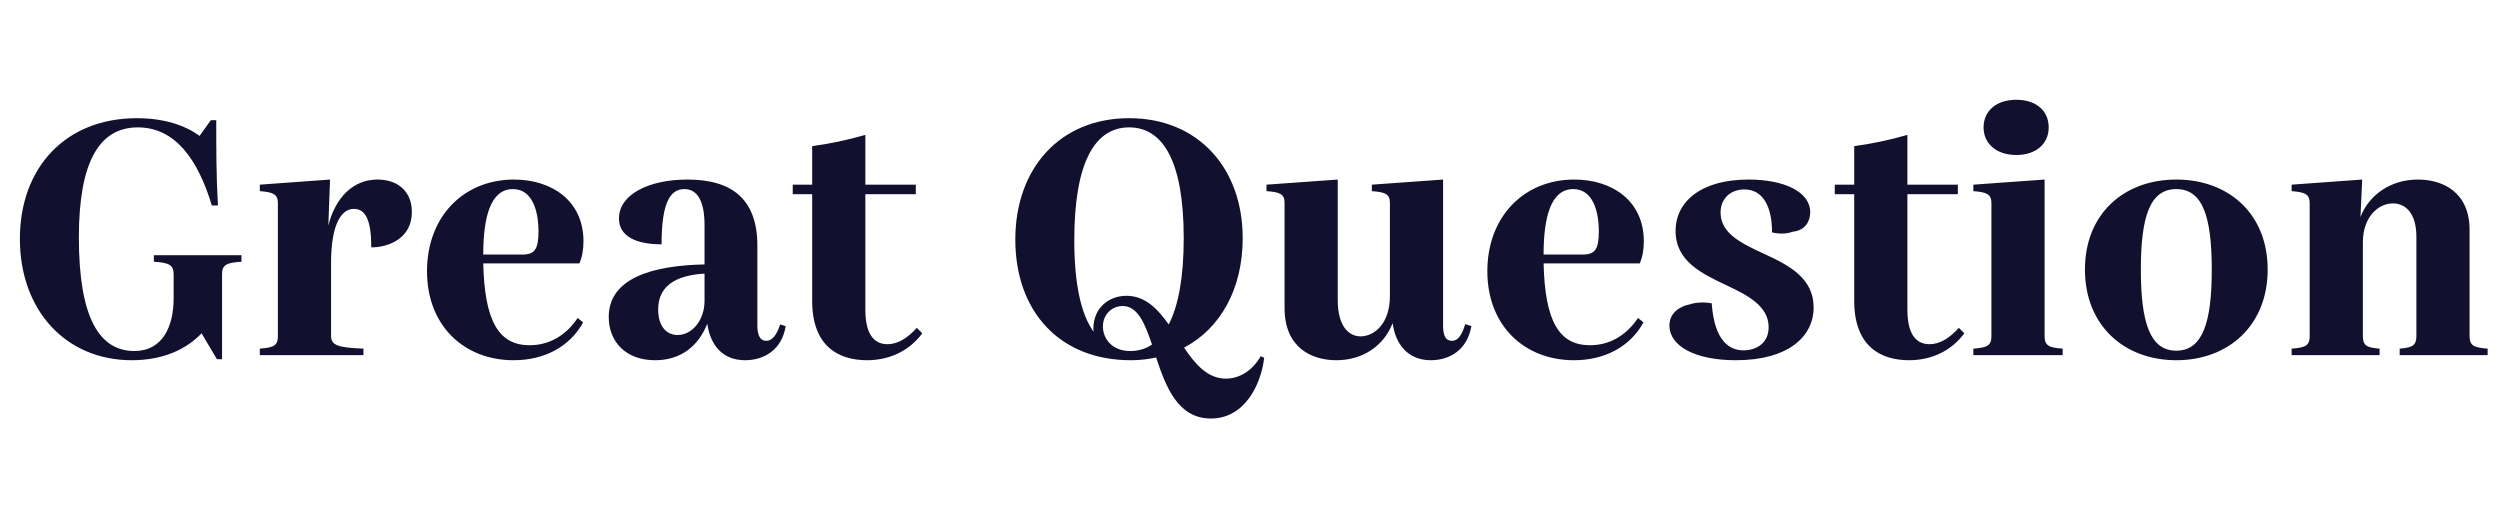 <svg width="176" height="36" viewBox="0 0 176 36" fill="none" xmlns="http://www.w3.org/2000/svg">
<path d="M10.832 17.968V18.424C11.888 18.496 12.224 18.64 12.224 19.312V21.016C12.224 22.96 11.456 24.712 9.464 24.712C7.04 24.712 5.552 22.456 5.552 16.72C5.552 11.392 6.992 8.968 9.704 8.968C12.32 8.968 13.928 11.2 14.912 14.464H15.344C15.224 12.472 15.224 10.456 15.224 8.464H14.84L14.048 9.568C13.04 8.824 11.552 8.32 9.632 8.32C4.616 8.32 1.4 11.8 1.4 16.816C1.4 21.88 4.664 25.36 9.272 25.36C11.528 25.36 13.136 24.568 14.192 23.464L15.272 25.288H15.632V19.312C15.632 18.64 15.944 18.496 17 18.424V17.968H10.832ZM26.571 12.64C24.819 12.64 23.595 13.96 23.115 15.88L23.235 12.64L18.291 13V13.456C19.227 13.528 19.563 13.672 19.563 14.296V23.656C19.563 24.328 19.275 24.472 18.291 24.544V25H25.587V24.544C23.835 24.472 23.307 24.328 23.307 23.656V18.52C23.307 15.736 24.051 14.704 24.915 14.704C25.731 14.704 26.139 15.496 26.139 17.416C27.315 17.416 28.995 16.816 28.995 14.92C28.995 13.456 27.987 12.64 26.571 12.64ZM37.285 24.304C35.101 24.304 34.117 22.6 34.021 18.544H40.789C40.981 18.112 41.077 17.584 41.077 16.984C41.077 14.152 38.869 12.64 36.181 12.64C32.653 12.64 30.061 15.232 30.061 19.096C30.061 22.936 32.677 25.36 36.157 25.36C38.341 25.36 40.117 24.4 41.053 22.696L40.669 22.384C39.781 23.704 38.581 24.304 37.285 24.304ZM36.109 13.312C37.477 13.312 37.909 14.848 37.909 16.288C37.909 17.536 37.645 17.92 36.781 17.92H34.021C34.021 15.304 34.525 13.312 36.109 13.312ZM54.927 22.84C54.687 23.536 54.399 23.992 53.943 23.992C53.487 23.992 53.319 23.56 53.319 22.912V17.296C53.319 14.056 51.567 12.64 48.399 12.64C45.663 12.64 43.575 13.696 43.575 15.376C43.575 16.624 44.751 17.2 46.575 17.2C46.575 14.272 47.175 13.312 48.183 13.312C49.167 13.312 49.599 14.296 49.599 15.832V18.616C45.999 18.688 42.855 19.552 42.855 22.312C42.855 24.04 44.031 25.36 46.119 25.36C47.919 25.36 49.167 24.376 49.791 22.792C50.007 24.28 50.847 25.36 52.455 25.36C53.775 25.36 55.047 24.64 55.311 22.96L54.927 22.84ZM47.703 23.584C46.911 23.584 46.335 22.96 46.335 21.784C46.335 20.248 47.415 19.384 49.599 19.264V21.184C49.599 22.528 48.735 23.584 47.703 23.584ZM64.545 23.08C63.873 23.824 63.177 24.232 62.481 24.232C61.425 24.232 60.921 23.368 60.921 21.808V13.672H64.473V13H60.921V9.496C59.673 9.856 58.425 10.12 57.177 10.288V13H55.809V13.672H57.177V21.184C57.177 24.328 58.977 25.36 61.041 25.36C62.697 25.36 64.065 24.64 64.929 23.464L64.545 23.08ZM88.758 25.072C88.11 26.2 87.15 26.656 86.31 26.656C85.014 26.656 84.15 25.648 83.358 24.472C85.878 23.152 87.486 20.392 87.486 16.768C87.486 11.824 84.342 8.32 79.494 8.32C74.598 8.32 71.478 11.872 71.478 16.864C71.478 21.88 74.55 25.36 79.614 25.36C80.238 25.36 80.838 25.288 81.39 25.168C82.086 27.256 82.926 29.464 85.254 29.464C87.63 29.464 88.782 27.064 88.998 25.192L88.758 25.072ZM79.494 8.968C81.87 8.968 83.334 11.344 83.334 16.768C83.334 19.552 82.95 21.544 82.278 22.84C81.486 21.736 80.622 20.824 79.302 20.824C78.03 20.824 76.974 21.712 76.974 23.128C76.974 23.224 76.974 23.296 76.998 23.368C76.11 22.144 75.63 20.008 75.63 16.912C75.63 11.536 77.022 8.968 79.494 8.968ZM79.566 24.712C78.294 24.712 77.646 23.848 77.646 22.984C77.646 22.12 78.294 21.544 79.038 21.544C80.094 21.544 80.598 22.768 81.102 24.256C80.646 24.568 80.118 24.712 79.566 24.712ZM103.153 22.816C102.937 23.536 102.673 23.992 102.217 23.992C101.737 23.992 101.593 23.56 101.593 22.912V12.64L96.577 13V13.456C97.561 13.528 97.849 13.672 97.849 14.296V20.848C97.849 22.816 96.721 23.68 95.785 23.68C94.969 23.68 94.177 22.984 94.177 21.136V12.64L89.161 13V13.456C90.145 13.528 90.433 13.672 90.433 14.296V21.688C90.433 24.472 92.329 25.36 94.081 25.36C95.953 25.36 97.441 24.328 98.041 22.744C98.233 24.208 99.097 25.36 100.729 25.36C102.049 25.36 103.297 24.64 103.585 22.96L103.153 22.816ZM111.933 24.304C109.749 24.304 108.765 22.6 108.669 18.544H115.437C115.629 18.112 115.725 17.584 115.725 16.984C115.725 14.152 113.517 12.64 110.829 12.64C107.301 12.64 104.709 15.232 104.709 19.096C104.709 22.936 107.325 25.36 110.805 25.36C112.989 25.36 114.765 24.4 115.701 22.696L115.317 22.384C114.429 23.704 113.229 24.304 111.933 24.304ZM110.757 13.312C112.125 13.312 112.557 14.848 112.557 16.288C112.557 17.536 112.293 17.92 111.429 17.92H108.669C108.669 15.304 109.173 13.312 110.757 13.312ZM123.096 12.64C119.712 12.64 117.96 14.224 117.96 16.264C117.96 18.424 119.88 19.288 121.536 20.08C123.023 20.776 124.512 21.544 124.512 23.032C124.512 24.16 123.648 24.664 122.736 24.664C121.776 24.664 120.696 24.04 120.504 21.352C119.976 21.256 119.4 21.28 118.968 21.424C118.248 21.568 117.528 22.024 117.528 22.912C117.528 24.376 119.352 25.36 122.208 25.36C125.88 25.36 127.68 23.704 127.68 21.64C127.68 19.6 125.976 18.688 124.248 17.896C122.64 17.152 121.128 16.456 121.128 14.968C121.128 13.936 121.872 13.336 122.808 13.336C124.08 13.336 124.752 14.488 124.752 16.36C125.232 16.48 125.76 16.48 126.216 16.312C127.152 16.216 127.44 15.496 127.44 14.944C127.44 13.504 125.616 12.64 123.096 12.64ZM137.905 23.08C137.233 23.824 136.537 24.232 135.841 24.232C134.785 24.232 134.281 23.368 134.281 21.808V13.672H137.833V13H134.281V9.496C133.033 9.856 131.785 10.12 130.537 10.288V13H129.169V13.672H130.537V21.184C130.537 24.328 132.337 25.36 134.401 25.36C136.057 25.36 137.425 24.64 138.289 23.464L137.905 23.08ZM141.948 10.912C143.34 10.912 144.228 10.12 144.228 8.968C144.228 7.792 143.34 7.024 141.948 7.024C140.556 7.024 139.644 7.792 139.644 8.968C139.644 10.12 140.556 10.912 141.948 10.912ZM140.196 23.656C140.196 24.328 139.908 24.472 138.924 24.544V25H145.212V24.544C144.228 24.472 143.94 24.328 143.94 23.656V12.64L138.924 13V13.456C139.86 13.528 140.196 13.672 140.196 14.296V23.656ZM153.212 25.36C156.884 25.36 159.644 22.912 159.644 18.976C159.644 15.04 156.884 12.64 153.212 12.64C149.54 12.64 146.78 15.04 146.78 18.976C146.78 22.912 149.54 25.36 153.212 25.36ZM153.212 24.688C151.364 24.688 150.716 22.72 150.716 18.976C150.716 15.232 151.364 13.312 153.212 13.312C155.06 13.312 155.708 15.232 155.708 18.976C155.708 22.72 155.06 24.688 153.212 24.688ZM173.858 23.656V16.192C173.858 13.528 171.986 12.64 170.21 12.64C168.338 12.64 166.778 13.696 166.178 15.28L166.298 12.64L161.33 13V13.456C162.266 13.528 162.602 13.672 162.602 14.296V23.656C162.602 24.328 162.314 24.472 161.33 24.544V25H167.522V24.544C166.61 24.472 166.346 24.328 166.346 23.656V17.056C166.346 15.28 167.426 14.32 168.458 14.32C169.322 14.32 170.114 14.968 170.114 16.672V23.656C170.114 24.328 169.826 24.472 168.938 24.544V25H175.13V24.544C174.146 24.472 173.858 24.328 173.858 23.656Z" fill="#12102F"/>
</svg>
